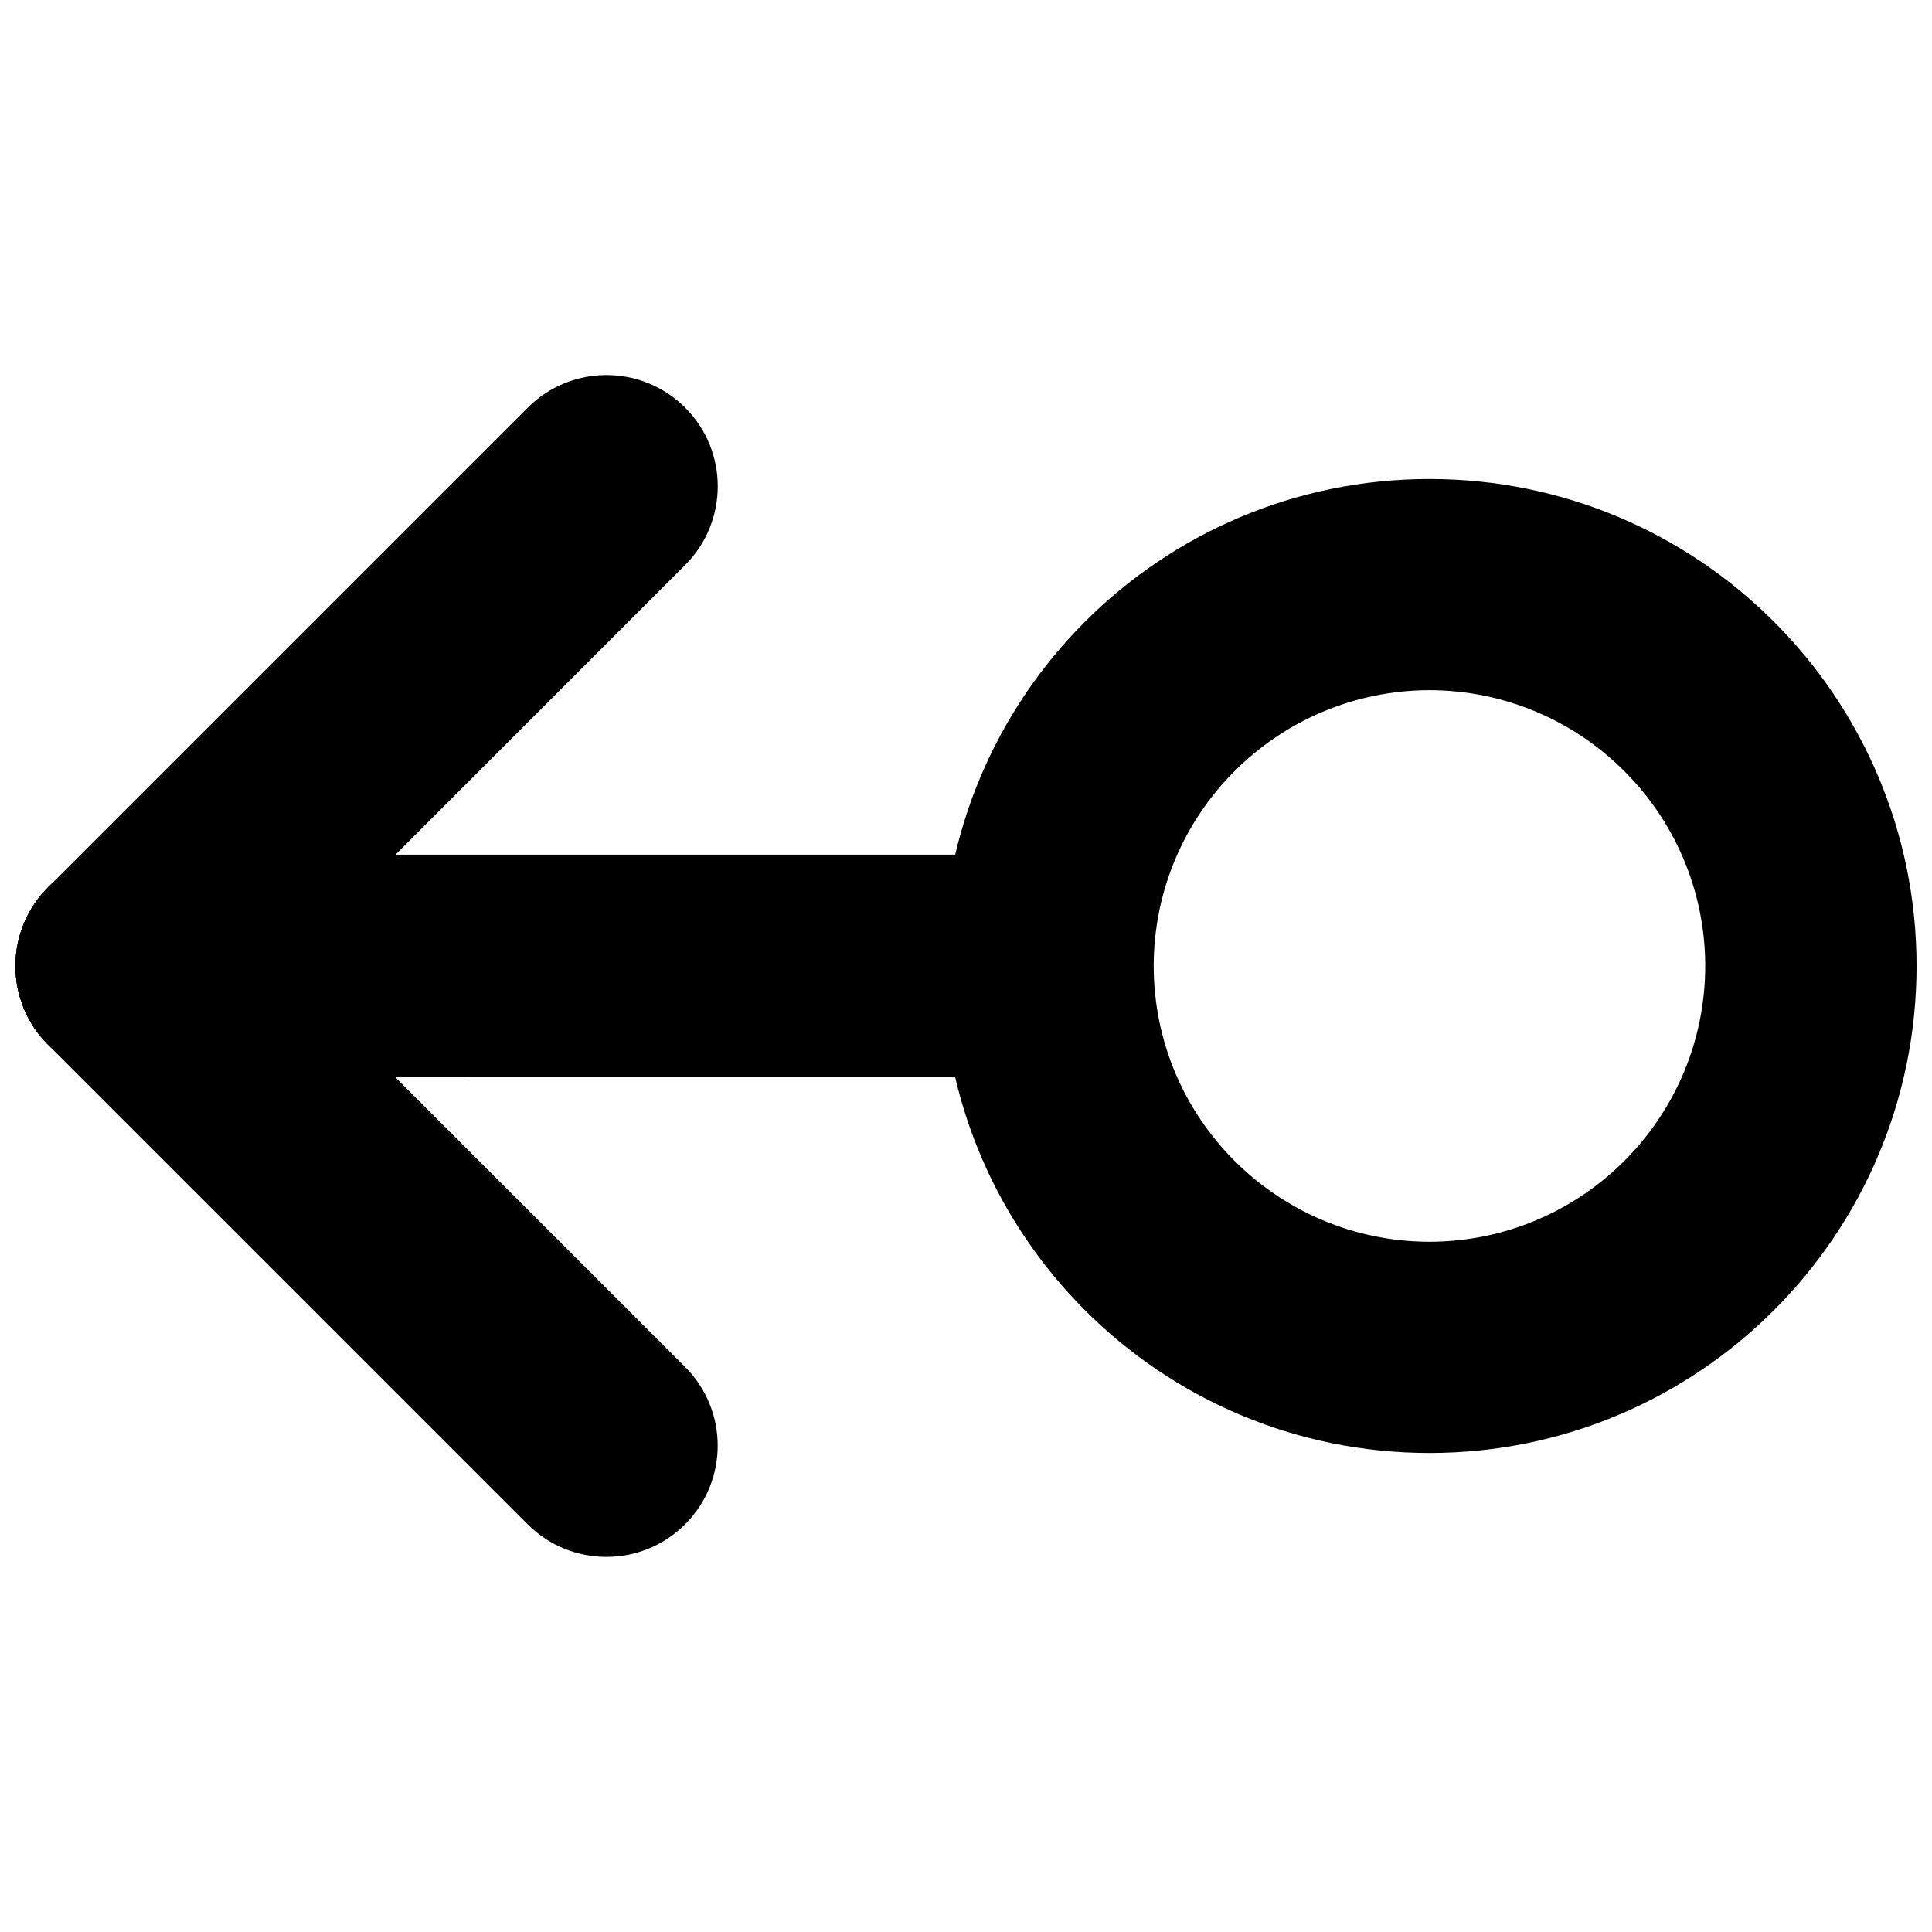 <?xml version="1.0" encoding="UTF-8"?>
<!-- Uploaded to: ICON Repo, www.iconrepo.com, Generator: ICON Repo Mixer Tools -->
<svg width="800px" height="800px" version="1.1" viewBox="144 144 512 512" xmlns="http://www.w3.org/2000/svg">
 <defs>
  <clipPath id="d">
   <path d="m148.09 370h186.91v187h-186.91z"/>
  </clipPath>
  <clipPath id="c">
   <path d="m148.09 243h186.91v187h-186.91z"/>
  </clipPath>
  <clipPath id="b">
   <path d="m148.09 370h295.91v60h-295.91z"/>
  </clipPath>
  <clipPath id="a">
   <path d="m393 270h258.9v260h-258.9z"/>
  </clipPath>
 </defs>
 <g>
  <g clip-path="url(#d)">
   <path d="m325.55 506.25c11.523 11.523 11.523 30.184 0 41.715-11.504 11.504-30.184 11.512-41.703 0l-127.12-127.11c-11.512-11.504-11.504-30.191 0.008-41.703 11.512-11.512 30.184-11.512 41.703 0z"/>
  </g>
  <g clip-path="url(#c)">
   <path d="m283.86 252.03c11.512-11.512 30.191-11.512 41.715 0 11.512 11.512 11.512 30.191-0.02 41.715l-127.11 127.11c-11.523 11.512-30.191 11.531-41.715 0.008-11.523-11.512-11.523-30.199 0-41.715z"/>
  </g>
  <g clip-path="url(#b)">
   <path d="m413.99 370.5c16.289 0 29.48 13.191 29.48 29.48 0 16.281-13.191 29.492-29.48 29.492l-236.41 0.02c-16.289 0.008-29.48-13.203-29.48-29.5 0-16.281 13.203-29.492 29.48-29.492z"/>
  </g>
  <g clip-path="url(#a)">
   <path d="m522.82 529.06c-71.309-0.02-129.06-57.781-129.08-129.06 0.02-71.289 57.77-129.04 129.08-129.06 71.316 0.008 129.06 57.77 129.09 129.05-0.027 71.281-57.789 129.05-129.09 129.07zm0-55.98c40.371-0.074 73.004-32.73 73.09-73.082-0.082-40.344-32.738-72.996-73.09-73.098-40.359 0.102-73.016 32.758-73.082 73.098 0.066 40.355 32.723 73.008 73.082 73.082z"/>
  </g>
 </g>
</svg>